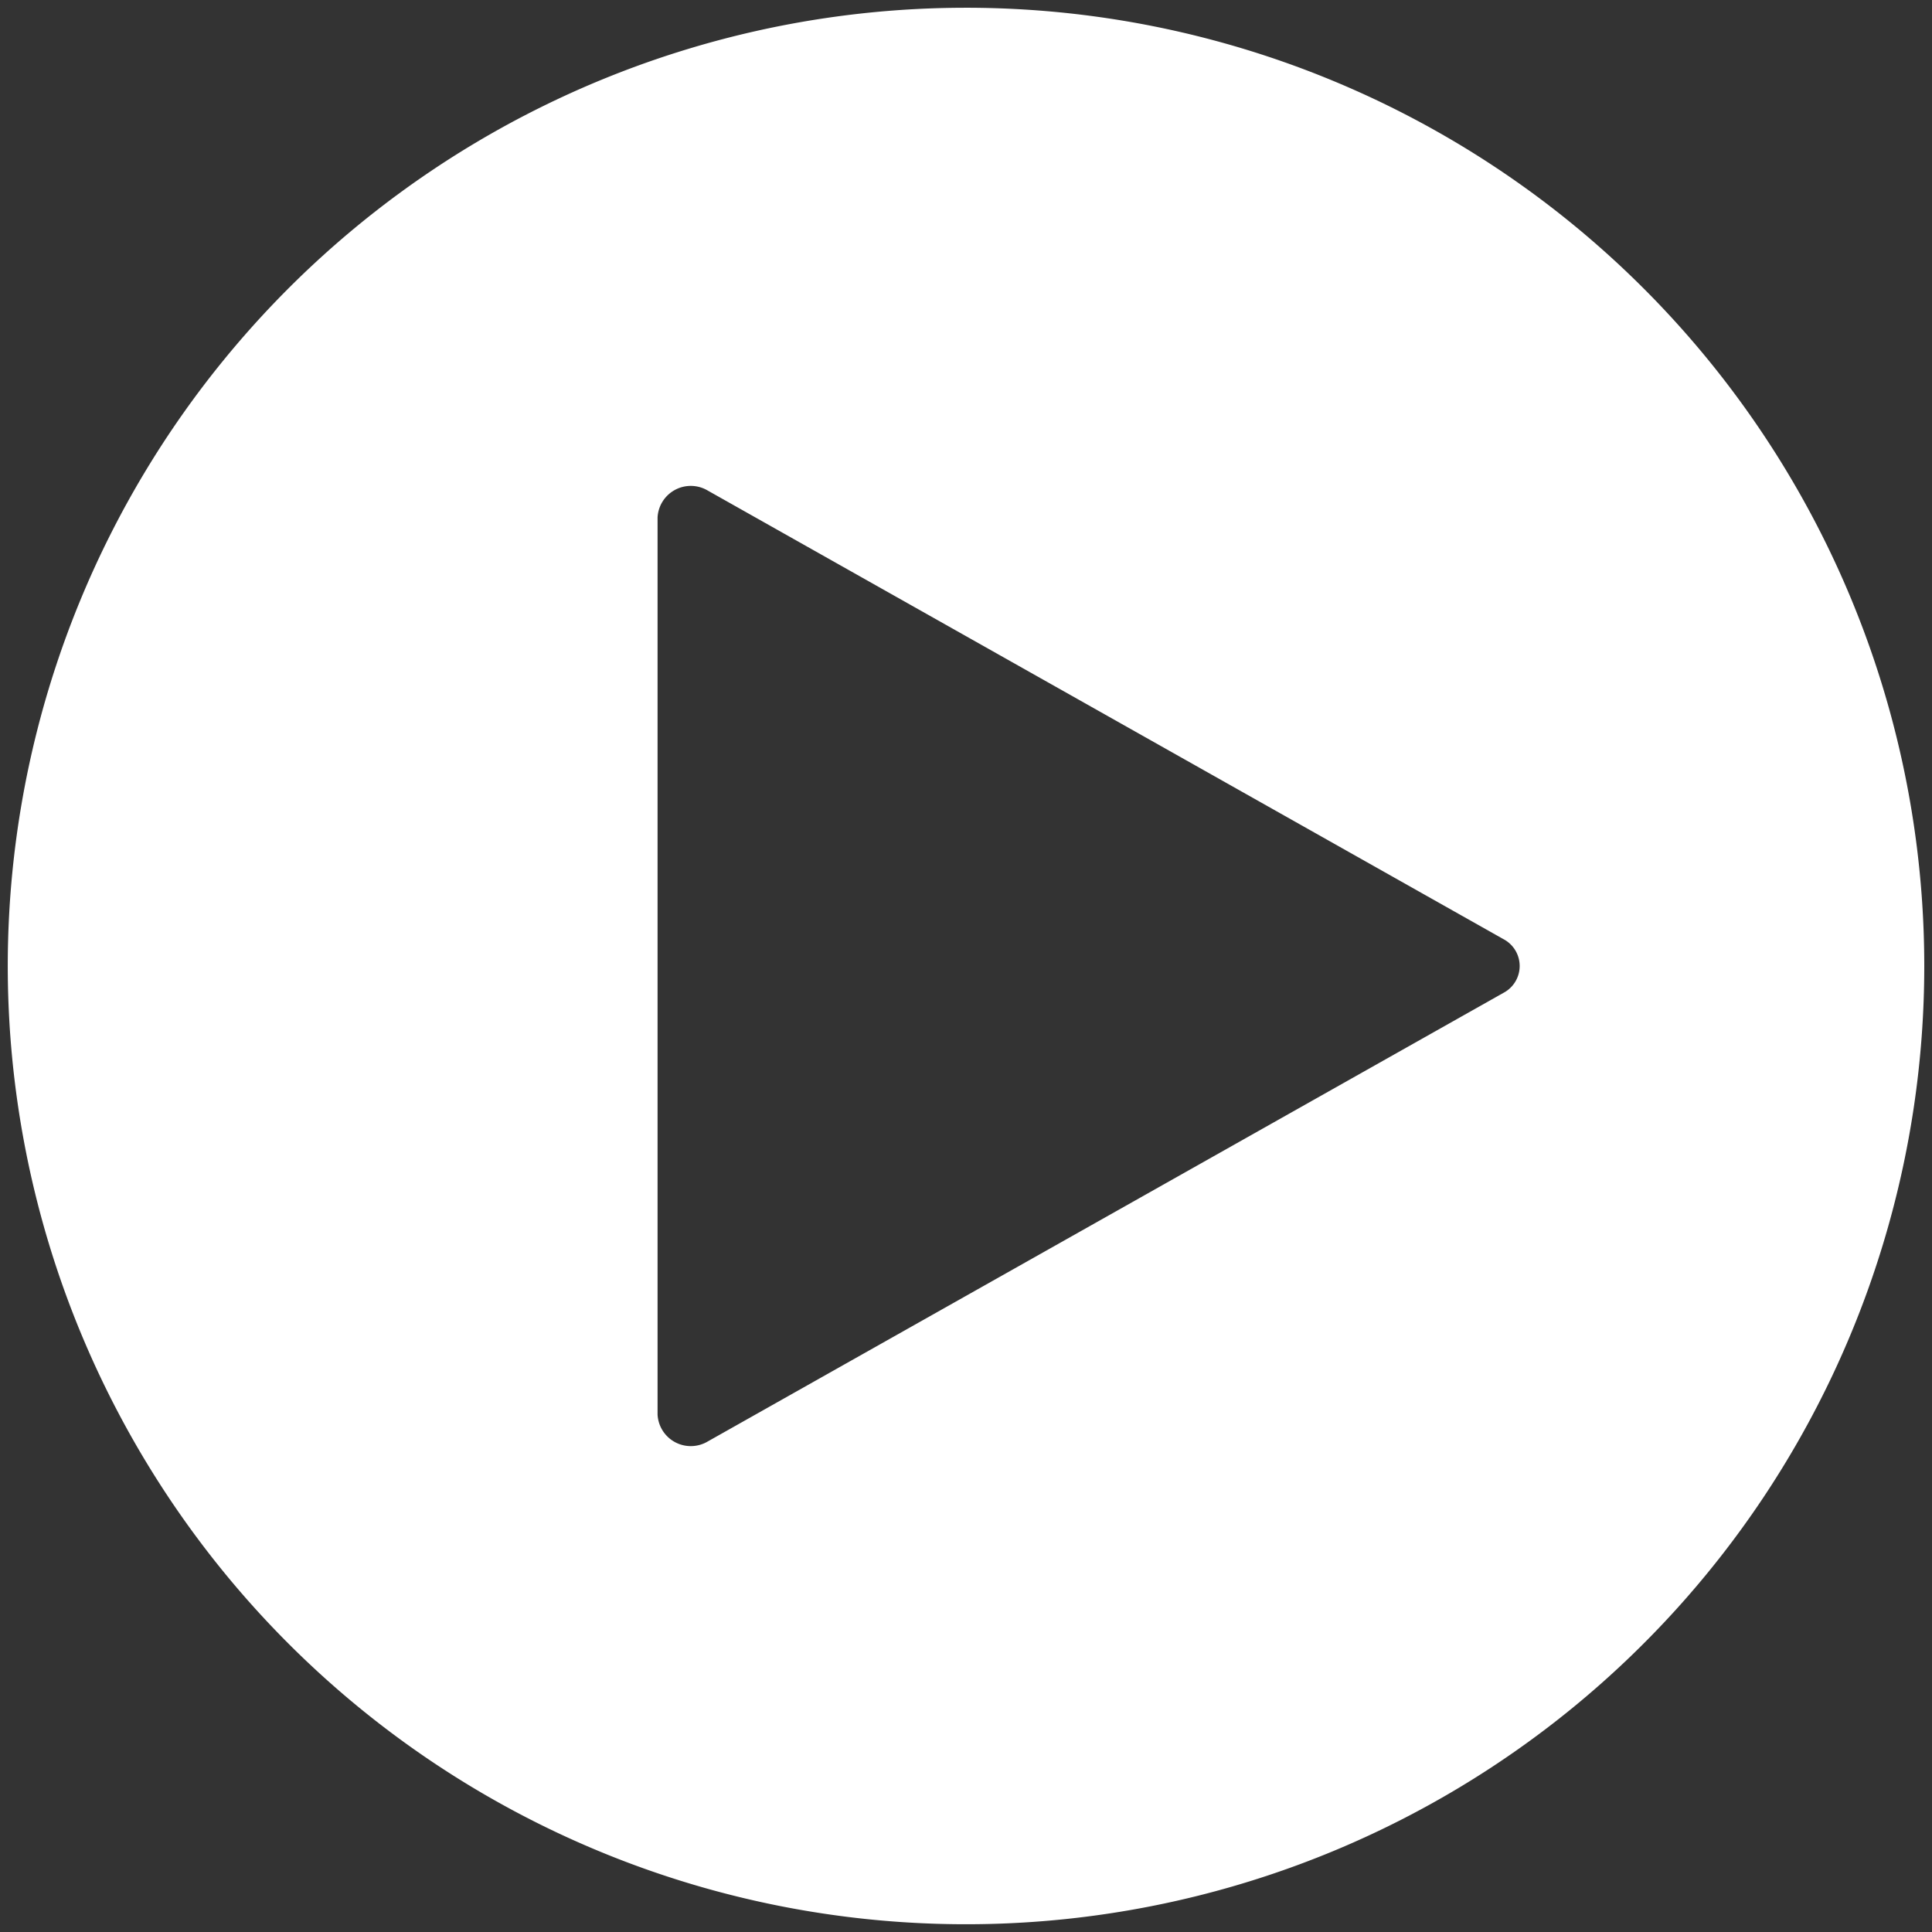 <svg xmlns="http://www.w3.org/2000/svg" xmlns:xlink="http://www.w3.org/1999/xlink" width="98" height="98" viewBox="0 0 98 98"><rect x="0" y="0" width="98" height="98" fill="#333333" stroke="none"/><defs><clipPath id="a"><rect width="98" height="98" transform="translate(0.057 0.057)" fill="none"/></clipPath></defs><g transform="translate(0.358 0.358)" style="mix-blend-mode:screen;isolation:isolate"><g transform="translate(-0.415 -0.415)" clip-path="url(#a)"><path d="M48.607,0A48.607,48.607,0,1,0,97.215,48.607,48.607,48.607,0,0,0,48.607,0M75.873,49.967,55.624,61.384,35.51,72.723a1.687,1.687,0,0,1-2.548-1.36V25.852a1.687,1.687,0,0,1,2.548-1.36L55.624,35.831,75.873,47.247a1.539,1.539,0,0,1,0,2.72" transform="translate(0.45 0.45)" fill="#fff"/></g></g></svg>